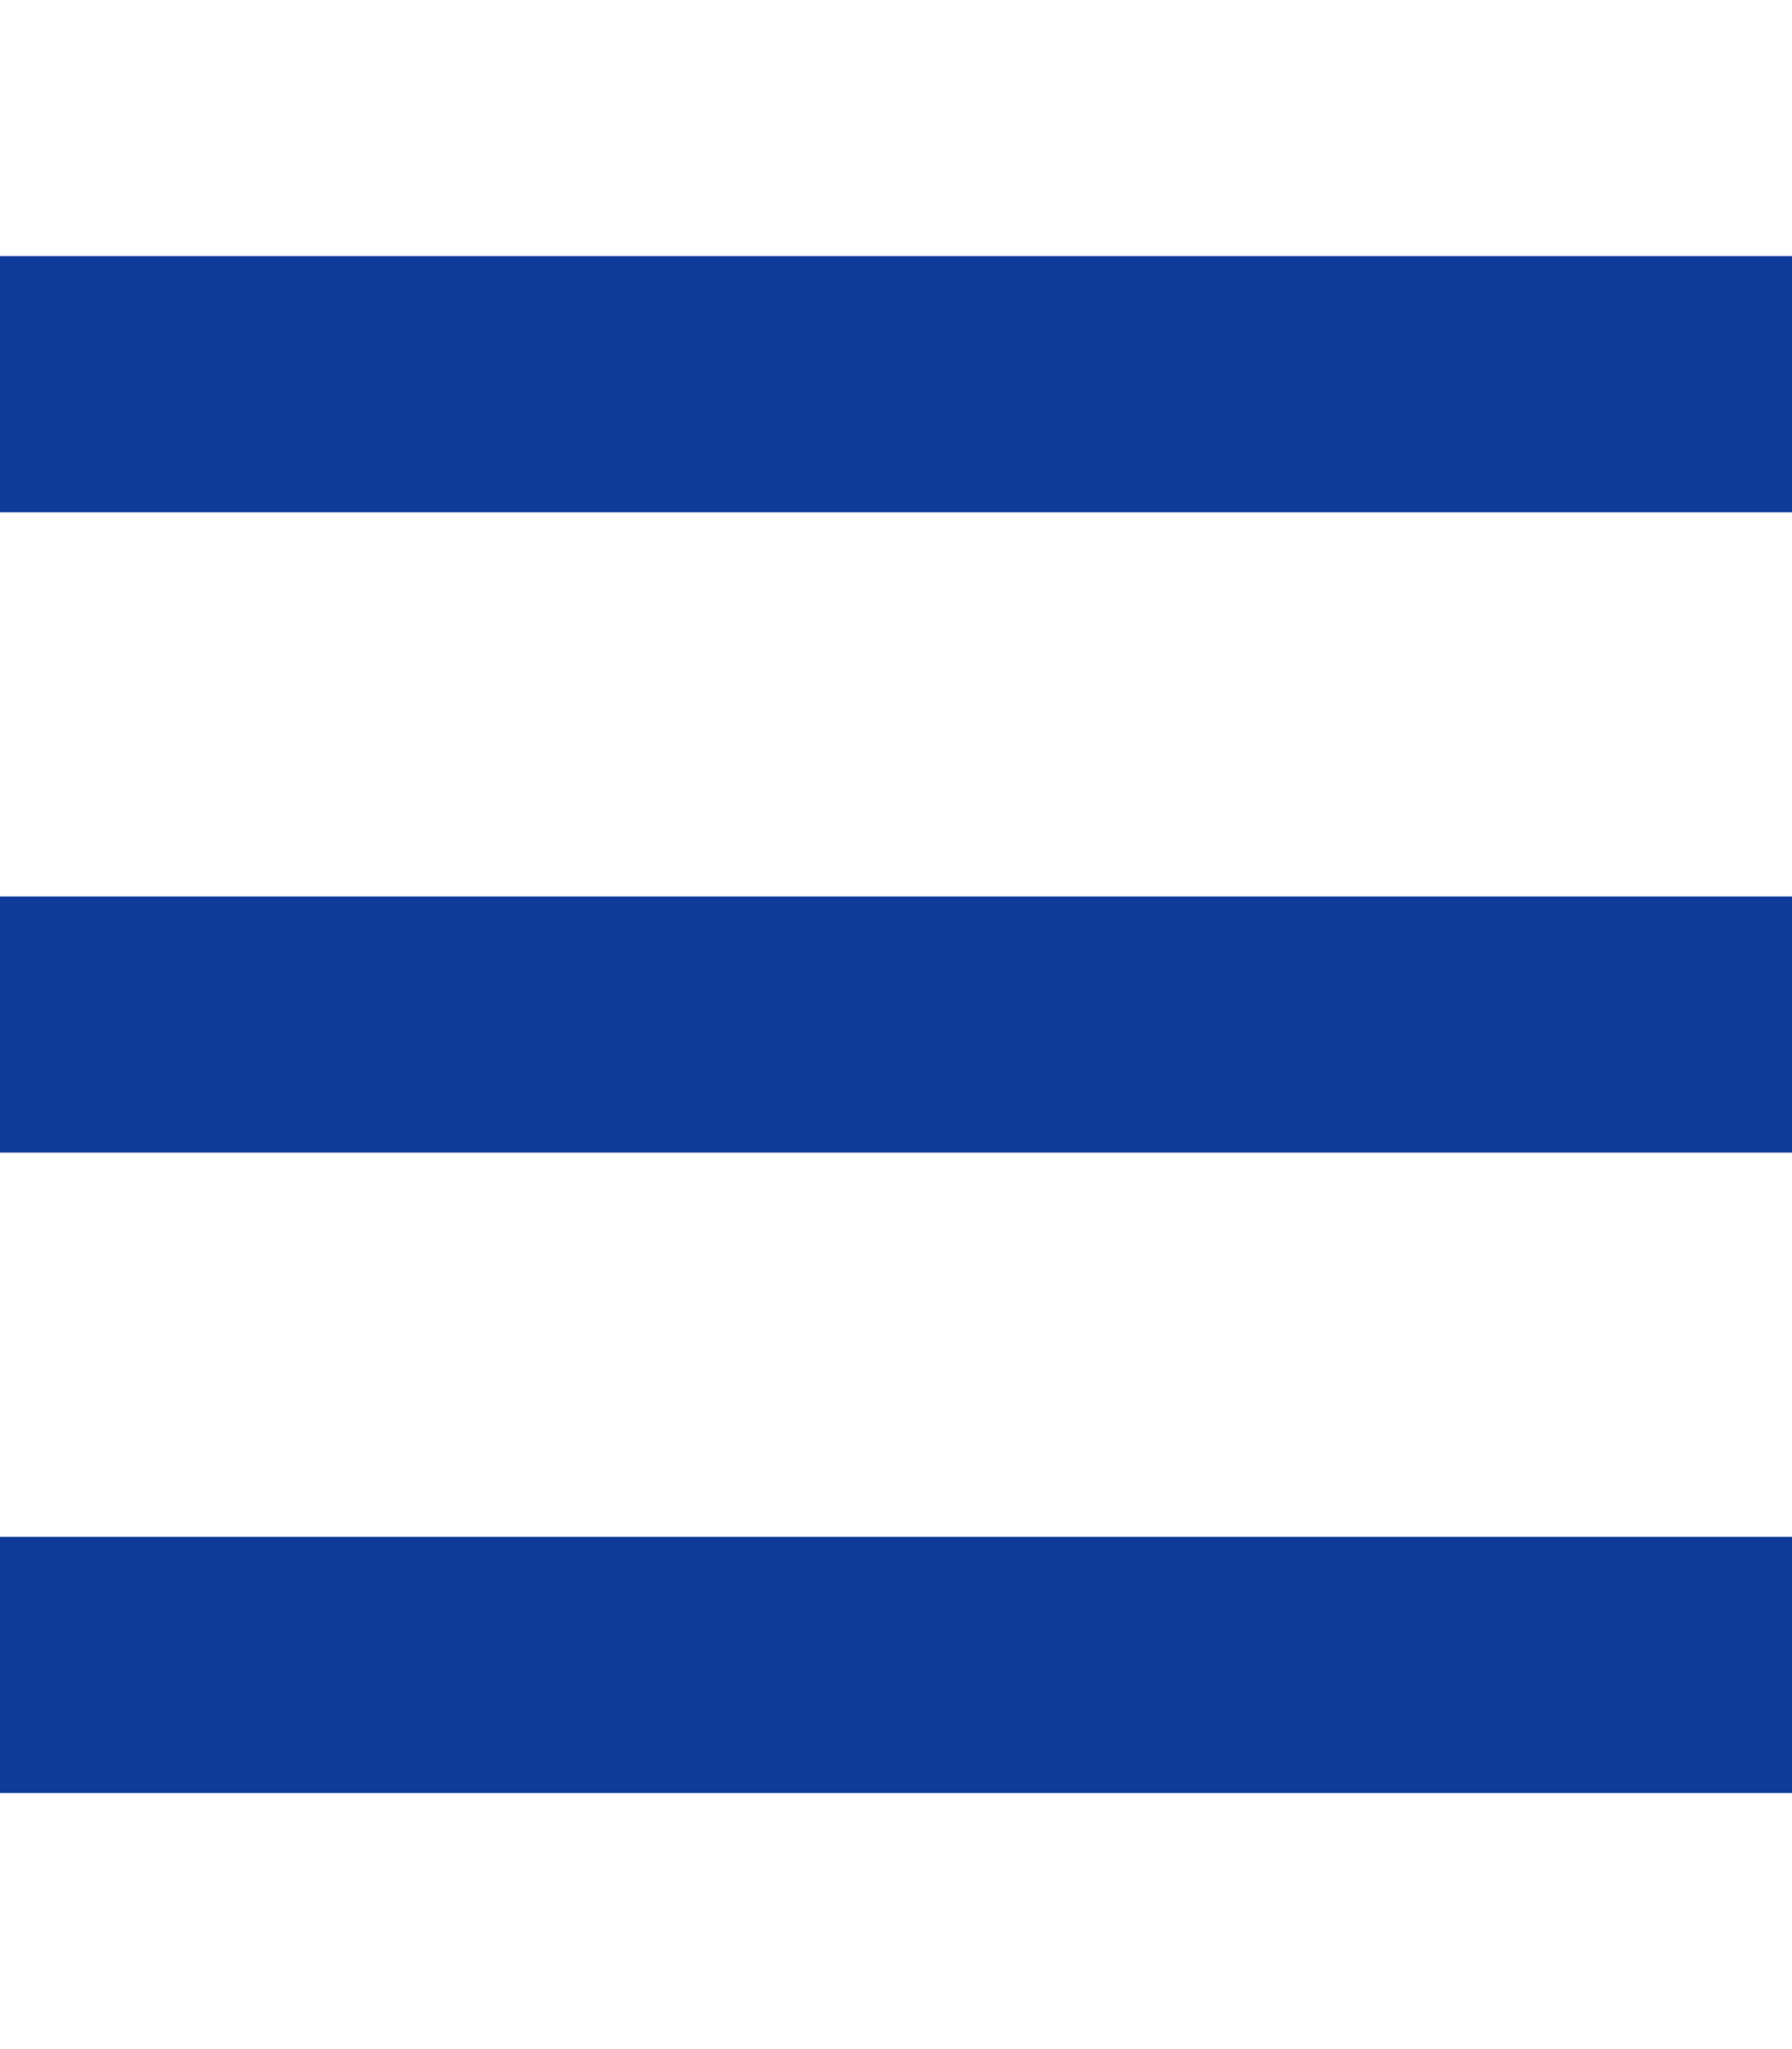 <svg width="28" height="32" xmlns="http://www.w3.org/2000/svg" viewBox="0 0 448 512"><!--!Font Awesome Pro 6.7.2 by @fontawesome - https://fontawesome.com License - https://fontawesome.com/license (Commercial License) Copyright 2025 Fonticons, Inc.--><path d="M0 64l448 0 0 64L0 128 0 64zM0 224l448 0 0 64L0 288l0-64zM448 384l0 64L0 448l0-64 448 0z" fill="#0E3A9A"/></svg>